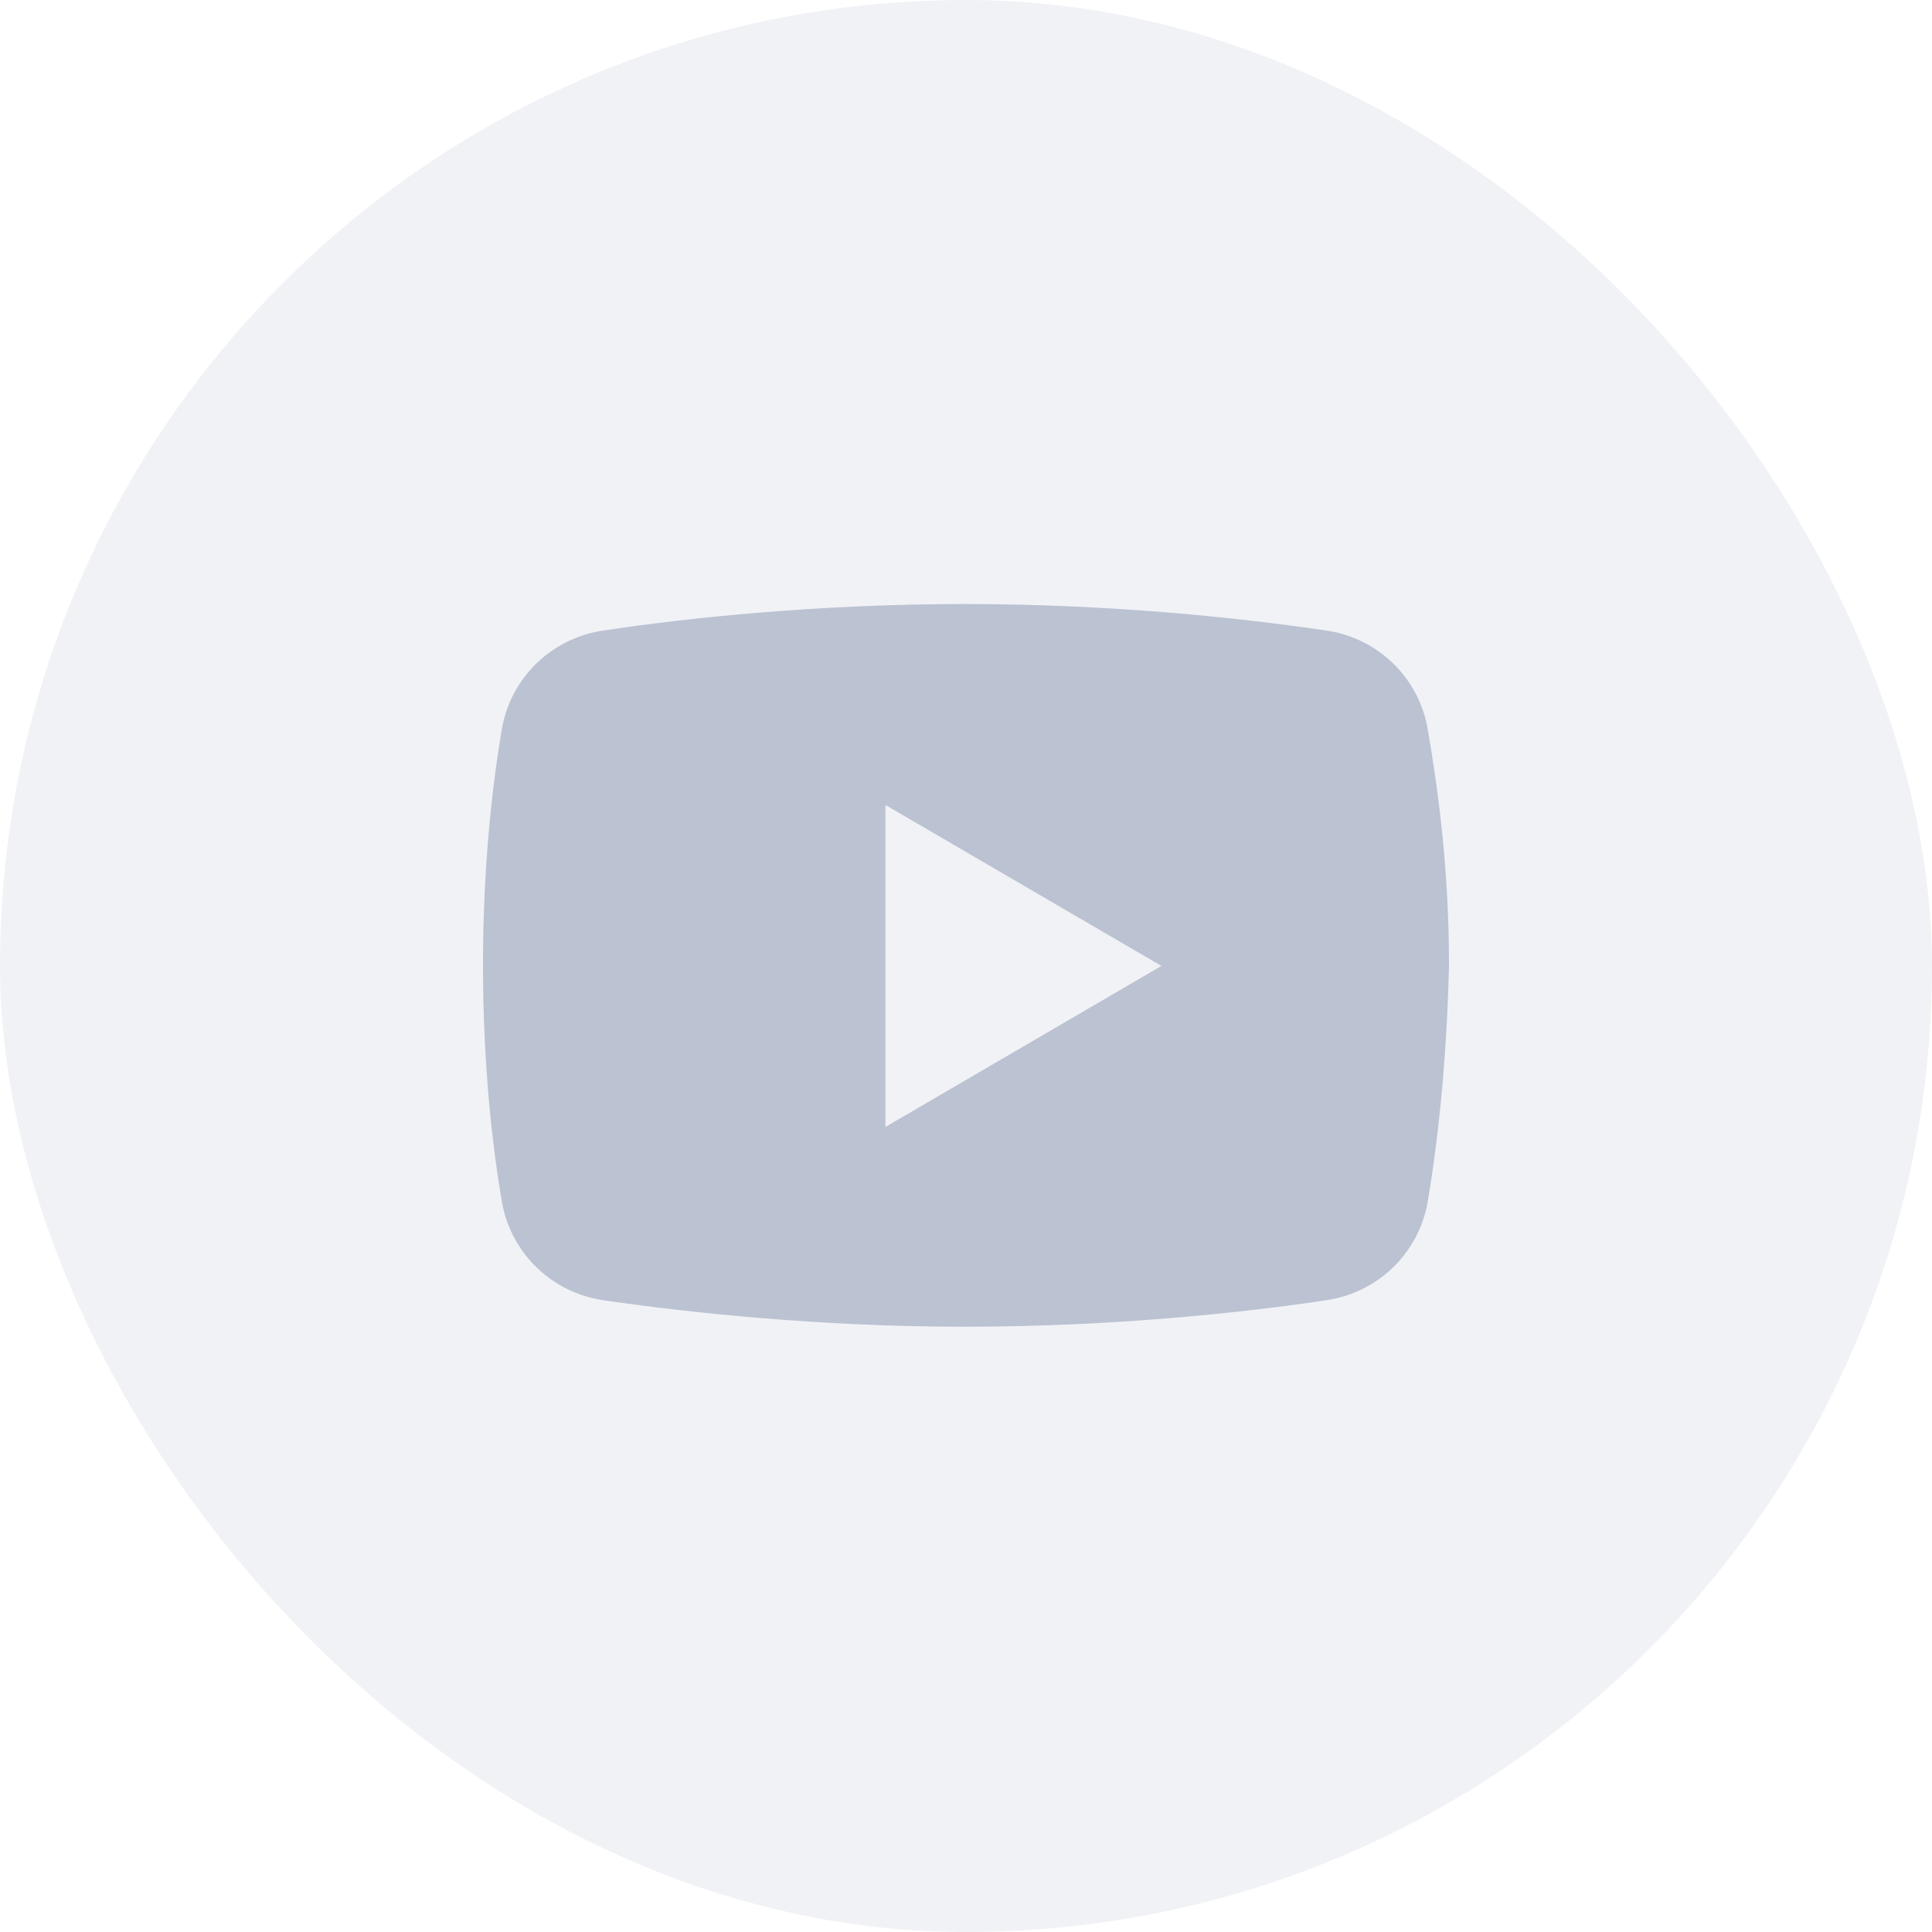 <svg width="28" height="28" viewBox="0 0 28 28" fill="none" xmlns="http://www.w3.org/2000/svg">
<rect width="28" height="28" rx="14" fill="#BBC2D2" fill-opacity="0.2"/>
<path fill-rule="evenodd" clip-rule="evenodd" d="M19.22 18.844C19.953 18.739 20.546 18.18 20.686 17.447C20.825 16.644 20.965 15.457 21 13.991C21 12.524 20.825 11.337 20.686 10.534C20.546 9.801 19.953 9.243 19.22 9.138C18.032 8.963 16.147 8.754 13.982 8.754C11.818 8.754 9.898 8.963 8.746 9.138C8.012 9.243 7.419 9.801 7.279 10.534C7.14 11.337 7 12.524 7 13.991C7 15.457 7.14 16.644 7.279 17.447C7.419 18.18 8.012 18.739 8.746 18.844C9.933 19.018 11.853 19.228 13.982 19.228C16.147 19.228 18.067 19.018 19.22 18.844ZM16.832 13.999L12.832 11.666V16.333L16.832 13.999Z" fill="#BBC2D2"/>
</svg>
